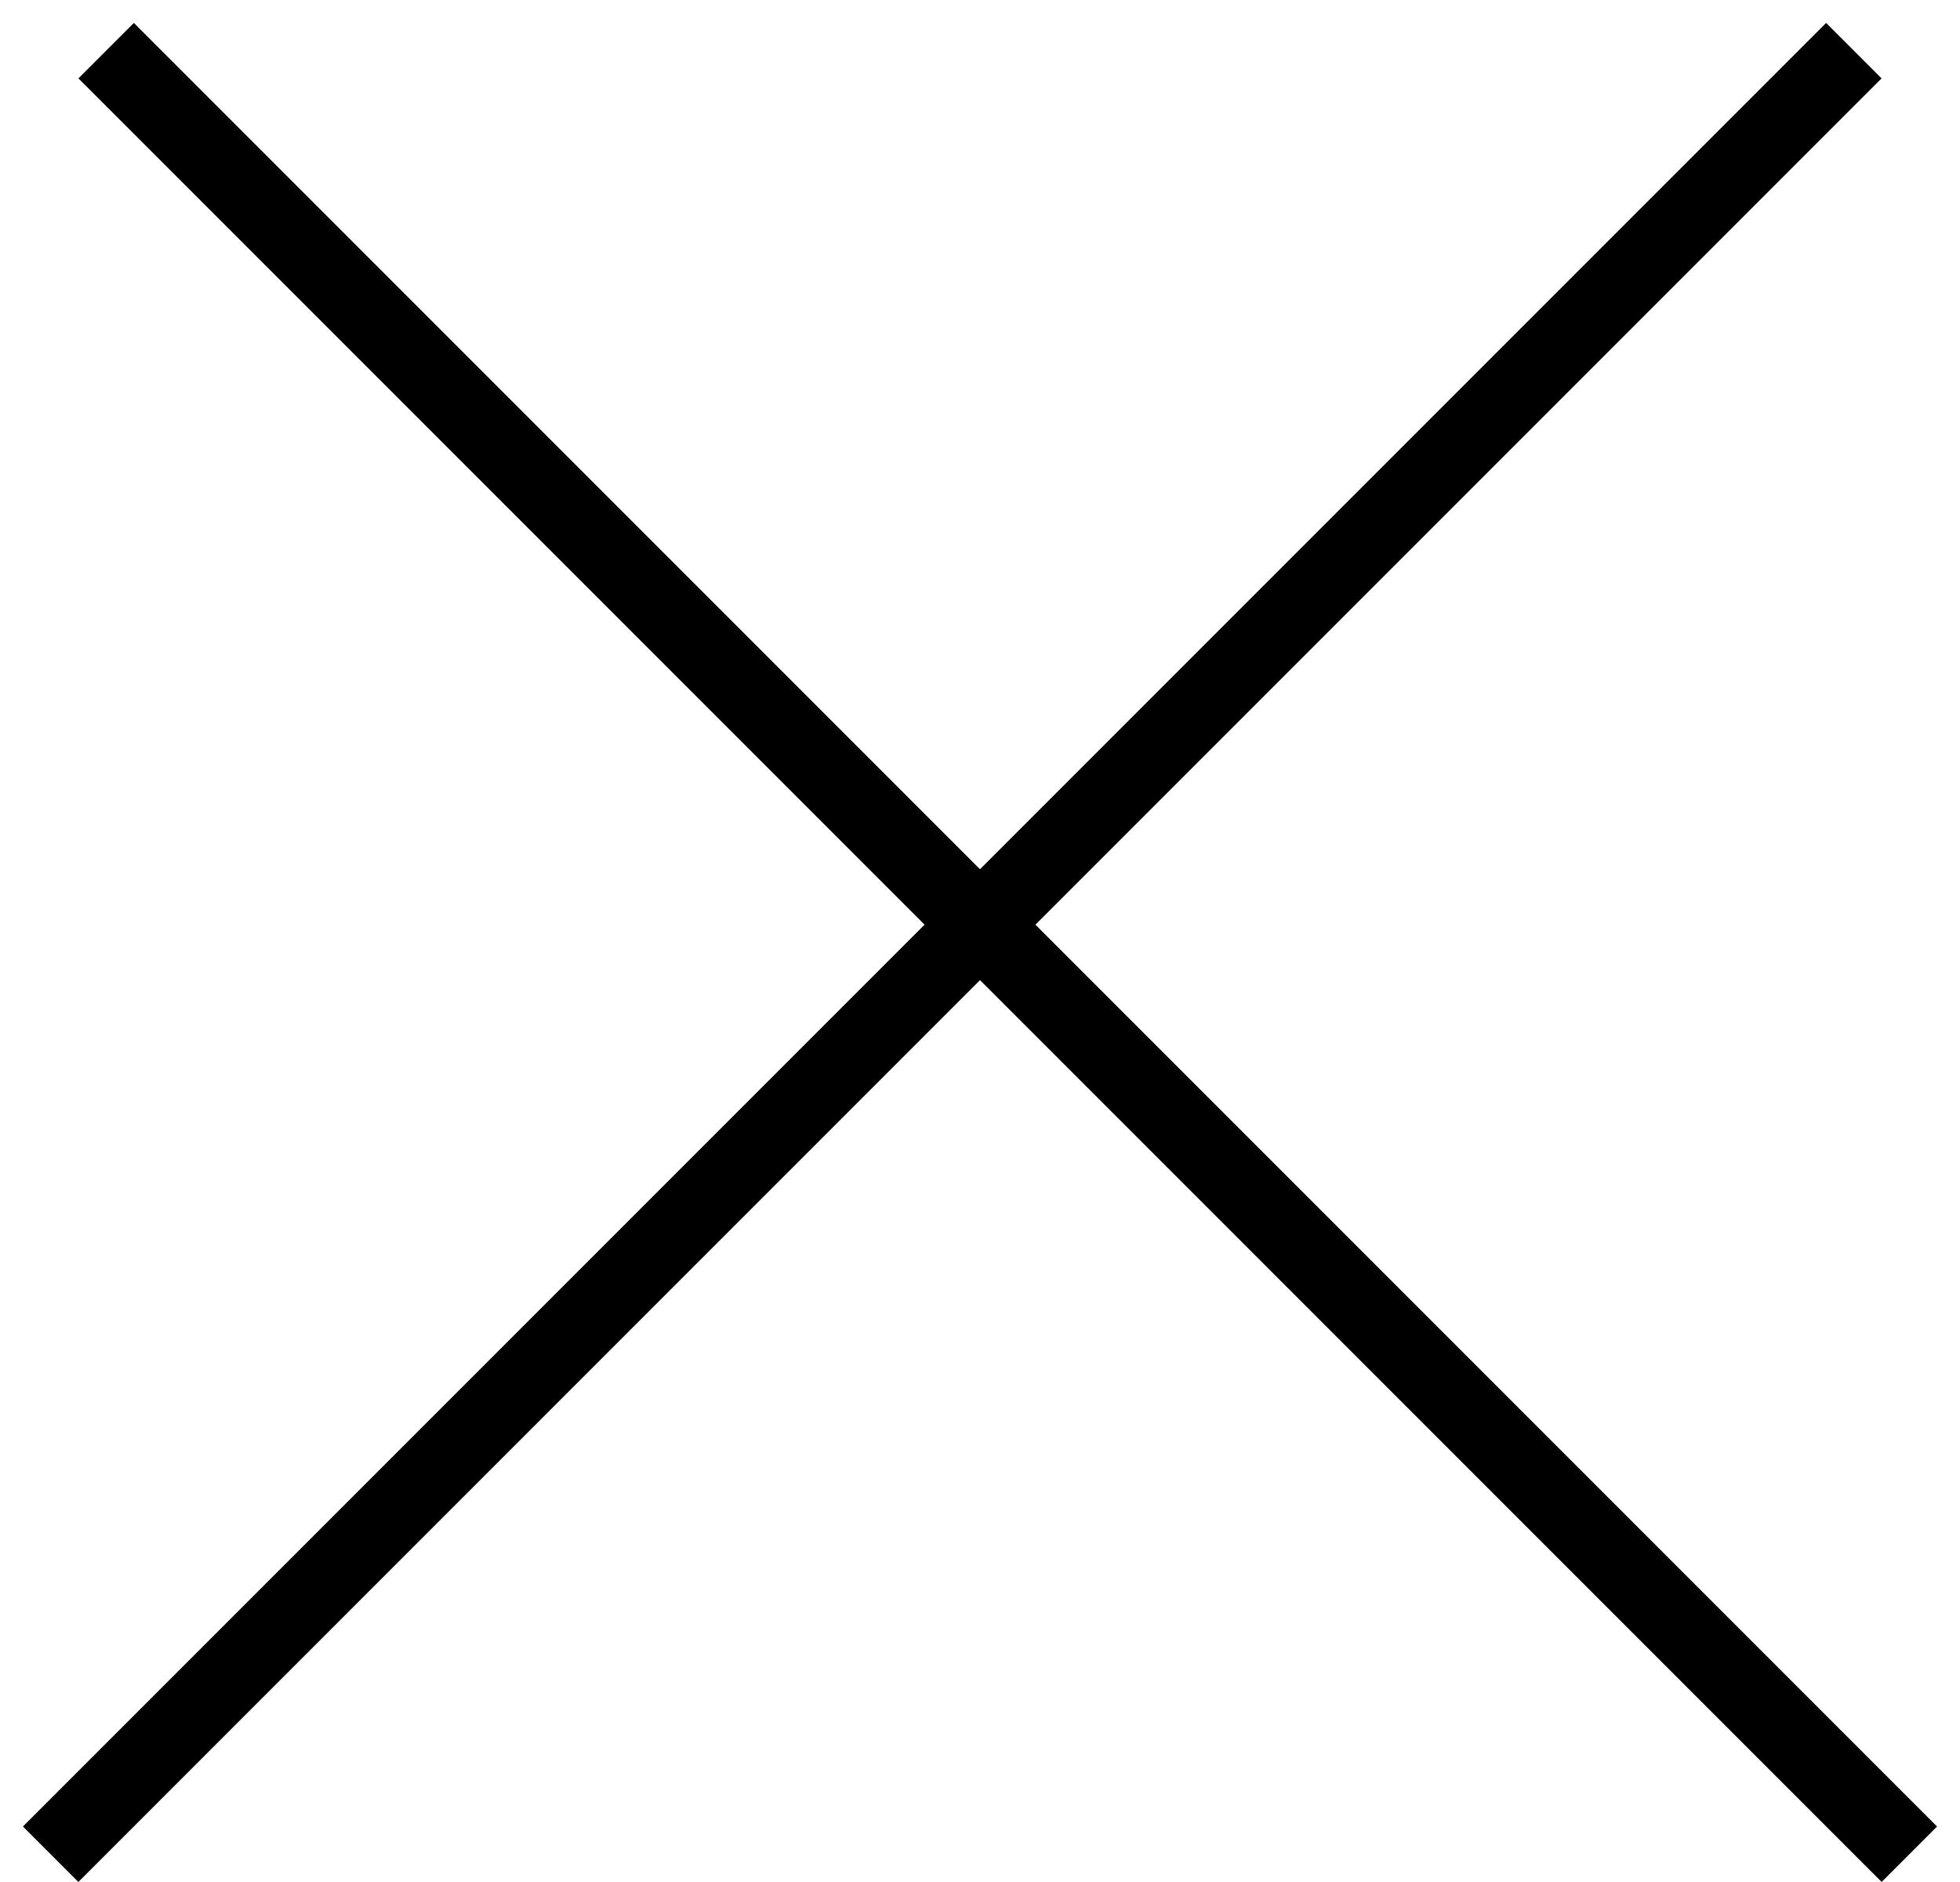 <svg width="25" height="24" viewBox="0 0 25 24" fill="none" xmlns="http://www.w3.org/2000/svg">
    <line x1="1.354" y1="0.646" x2="24.354" y2="23.646" stroke="black"/>
    <line x1="0.646" y1="23.646" x2="23.646" y2="0.646" stroke="black"/>
</svg>

